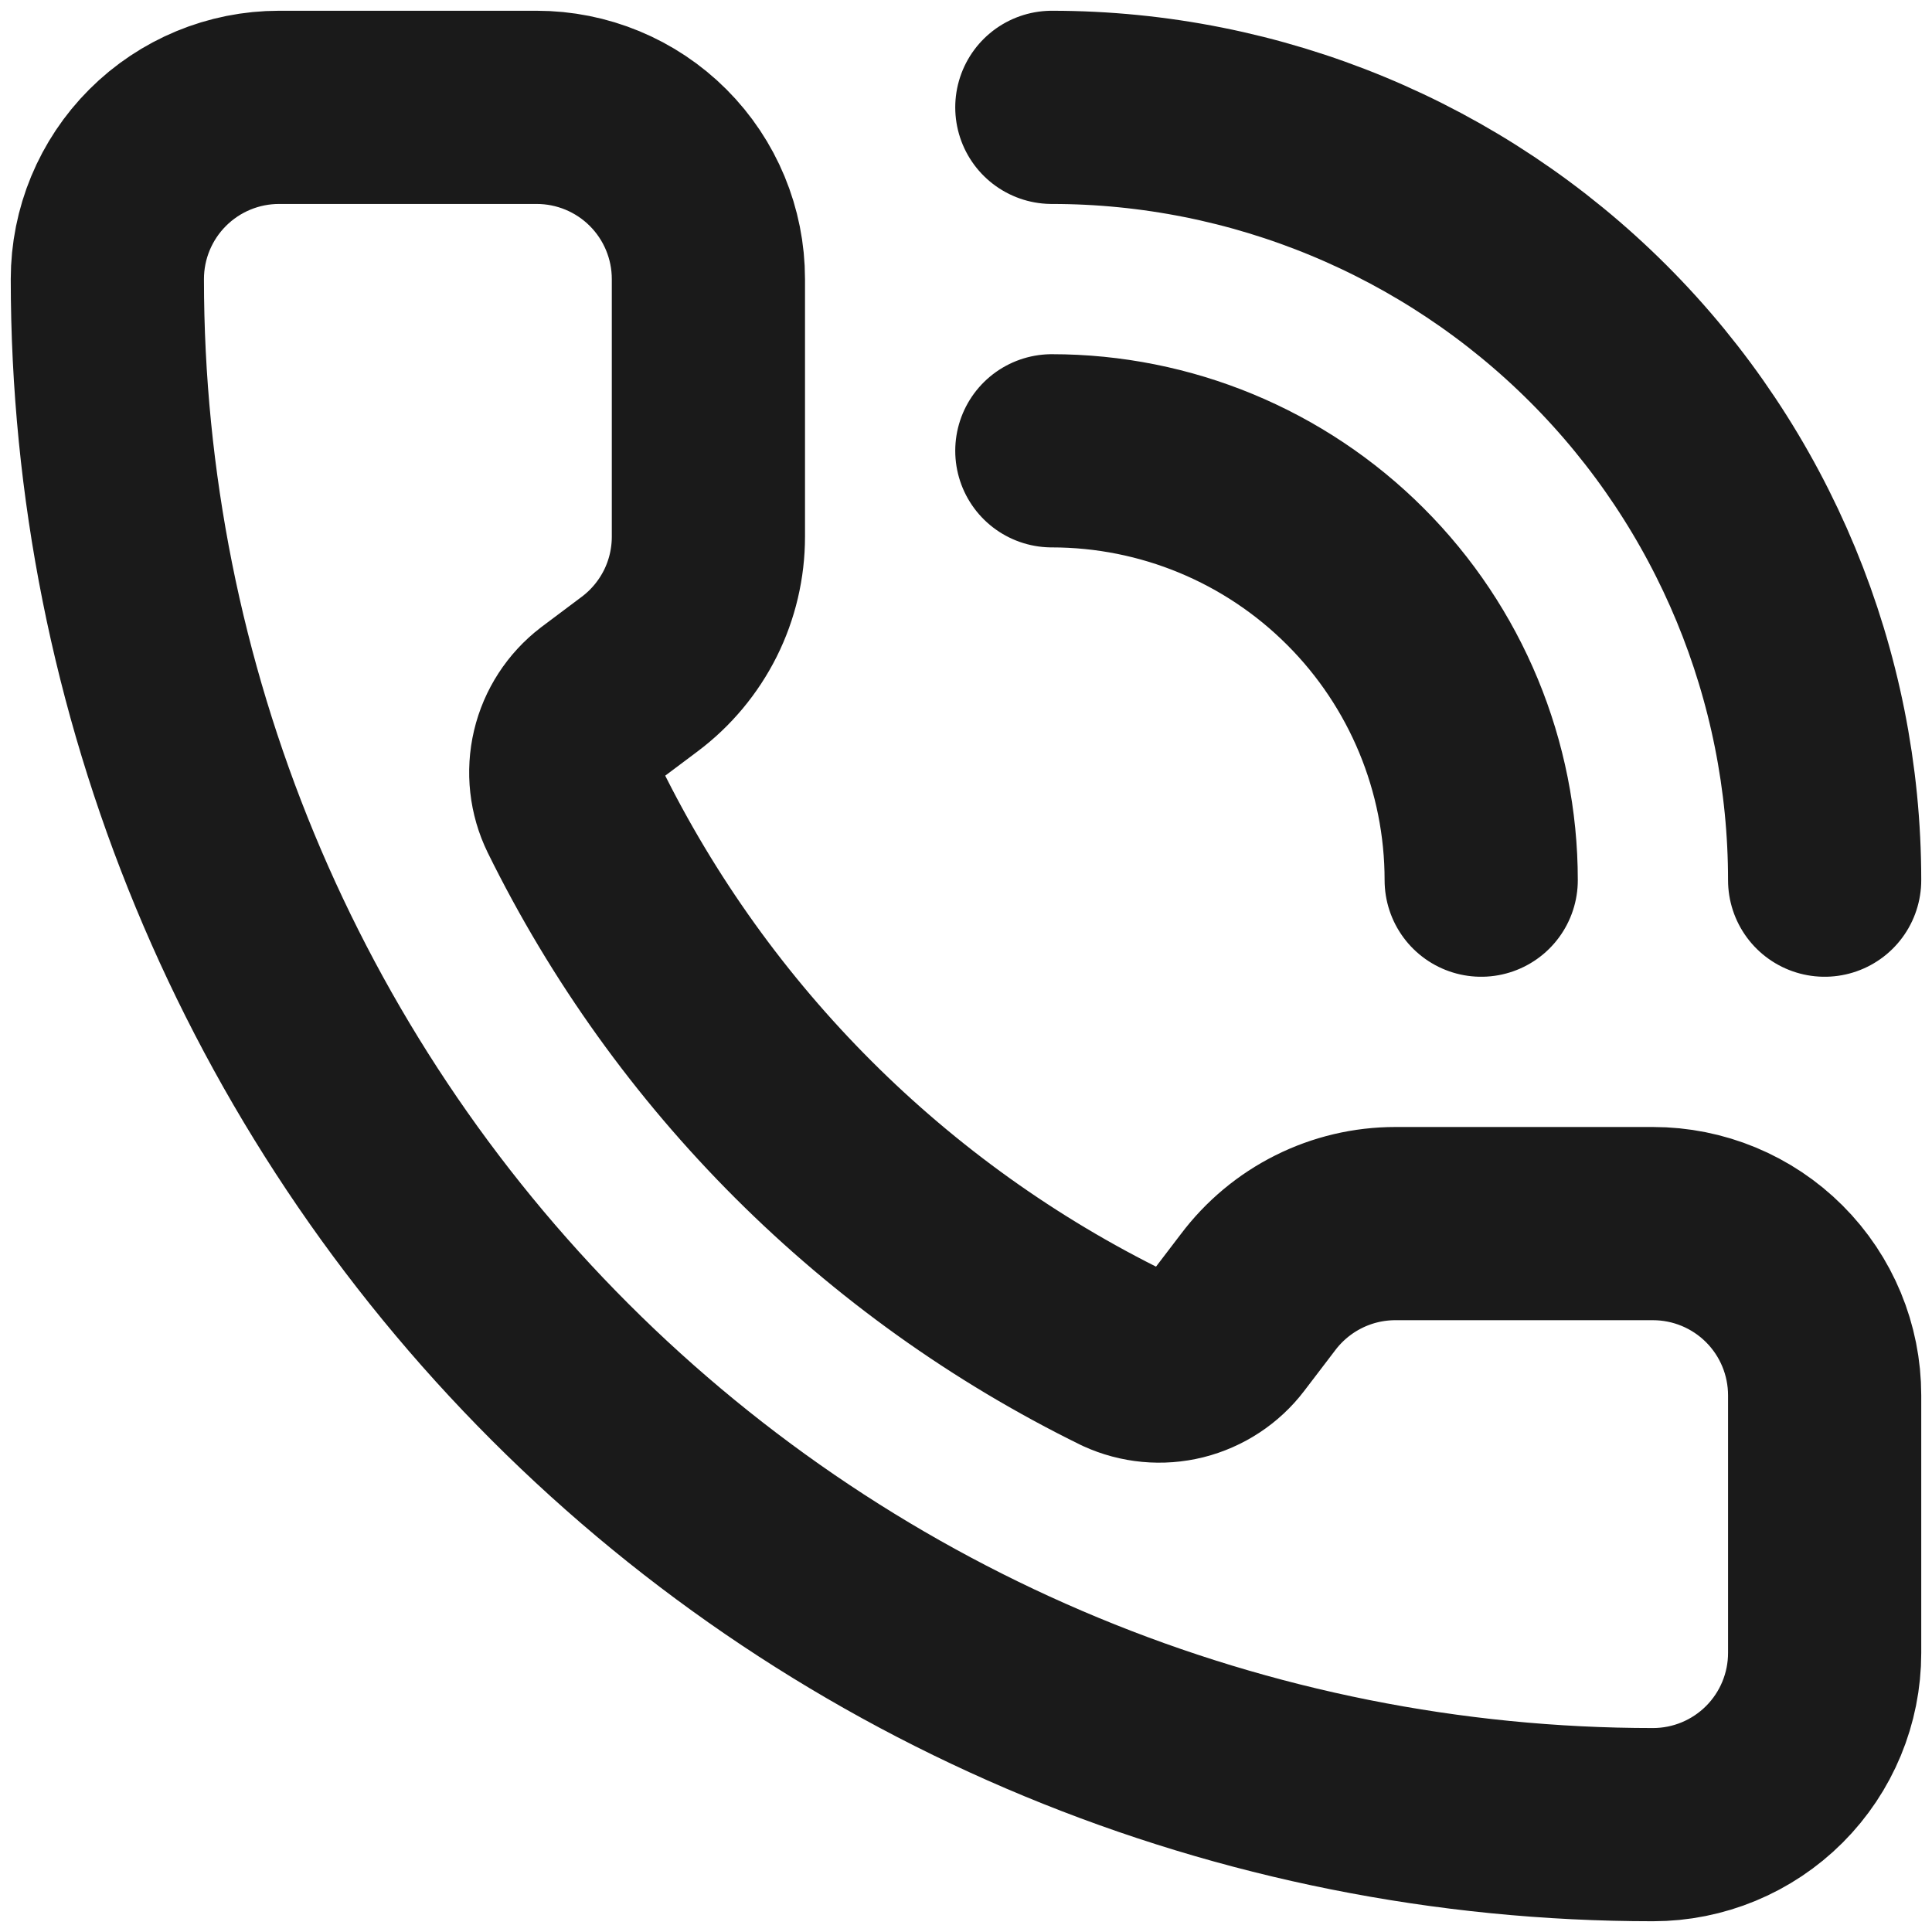 <svg width="30" height="30" viewBox="0 0 30 30" fill="none" xmlns="http://www.w3.org/2000/svg">
<path d="M16.333 1.667C19.516 1.667 22.568 2.931 24.819 5.181C27.069 7.432 28.333 10.484 28.333 13.667M16.333 7C18.102 7 19.797 7.702 21.047 8.953C22.298 10.203 23 11.899 23 13.667M17.443 21.091C17.718 21.217 18.028 21.246 18.322 21.173C18.616 21.099 18.877 20.928 19.06 20.687L19.533 20.067C19.782 19.736 20.104 19.467 20.474 19.282C20.845 19.096 21.253 19 21.667 19H25.667C26.374 19 27.052 19.281 27.552 19.781C28.052 20.281 28.333 20.959 28.333 21.667V25.667C28.333 26.374 28.052 27.052 27.552 27.552C27.052 28.052 26.374 28.333 25.667 28.333C19.302 28.333 13.197 25.805 8.696 21.304C4.195 16.803 1.667 10.699 1.667 4.333C1.667 3.626 1.948 2.948 2.448 2.448C2.948 1.948 3.626 1.667 4.333 1.667H8.333C9.041 1.667 9.719 1.948 10.219 2.448C10.719 2.948 11 3.626 11 4.333V8.333C11 8.747 10.904 9.156 10.719 9.526C10.533 9.896 10.265 10.218 9.933 10.467L9.309 10.935C9.065 11.122 8.892 11.387 8.821 11.687C8.75 11.987 8.785 12.302 8.92 12.579C10.742 16.28 13.739 19.273 17.443 21.091Z" stroke="#1A1A1A" stroke-width="3" stroke-linecap="round" stroke-linejoin="round"/>
</svg>
